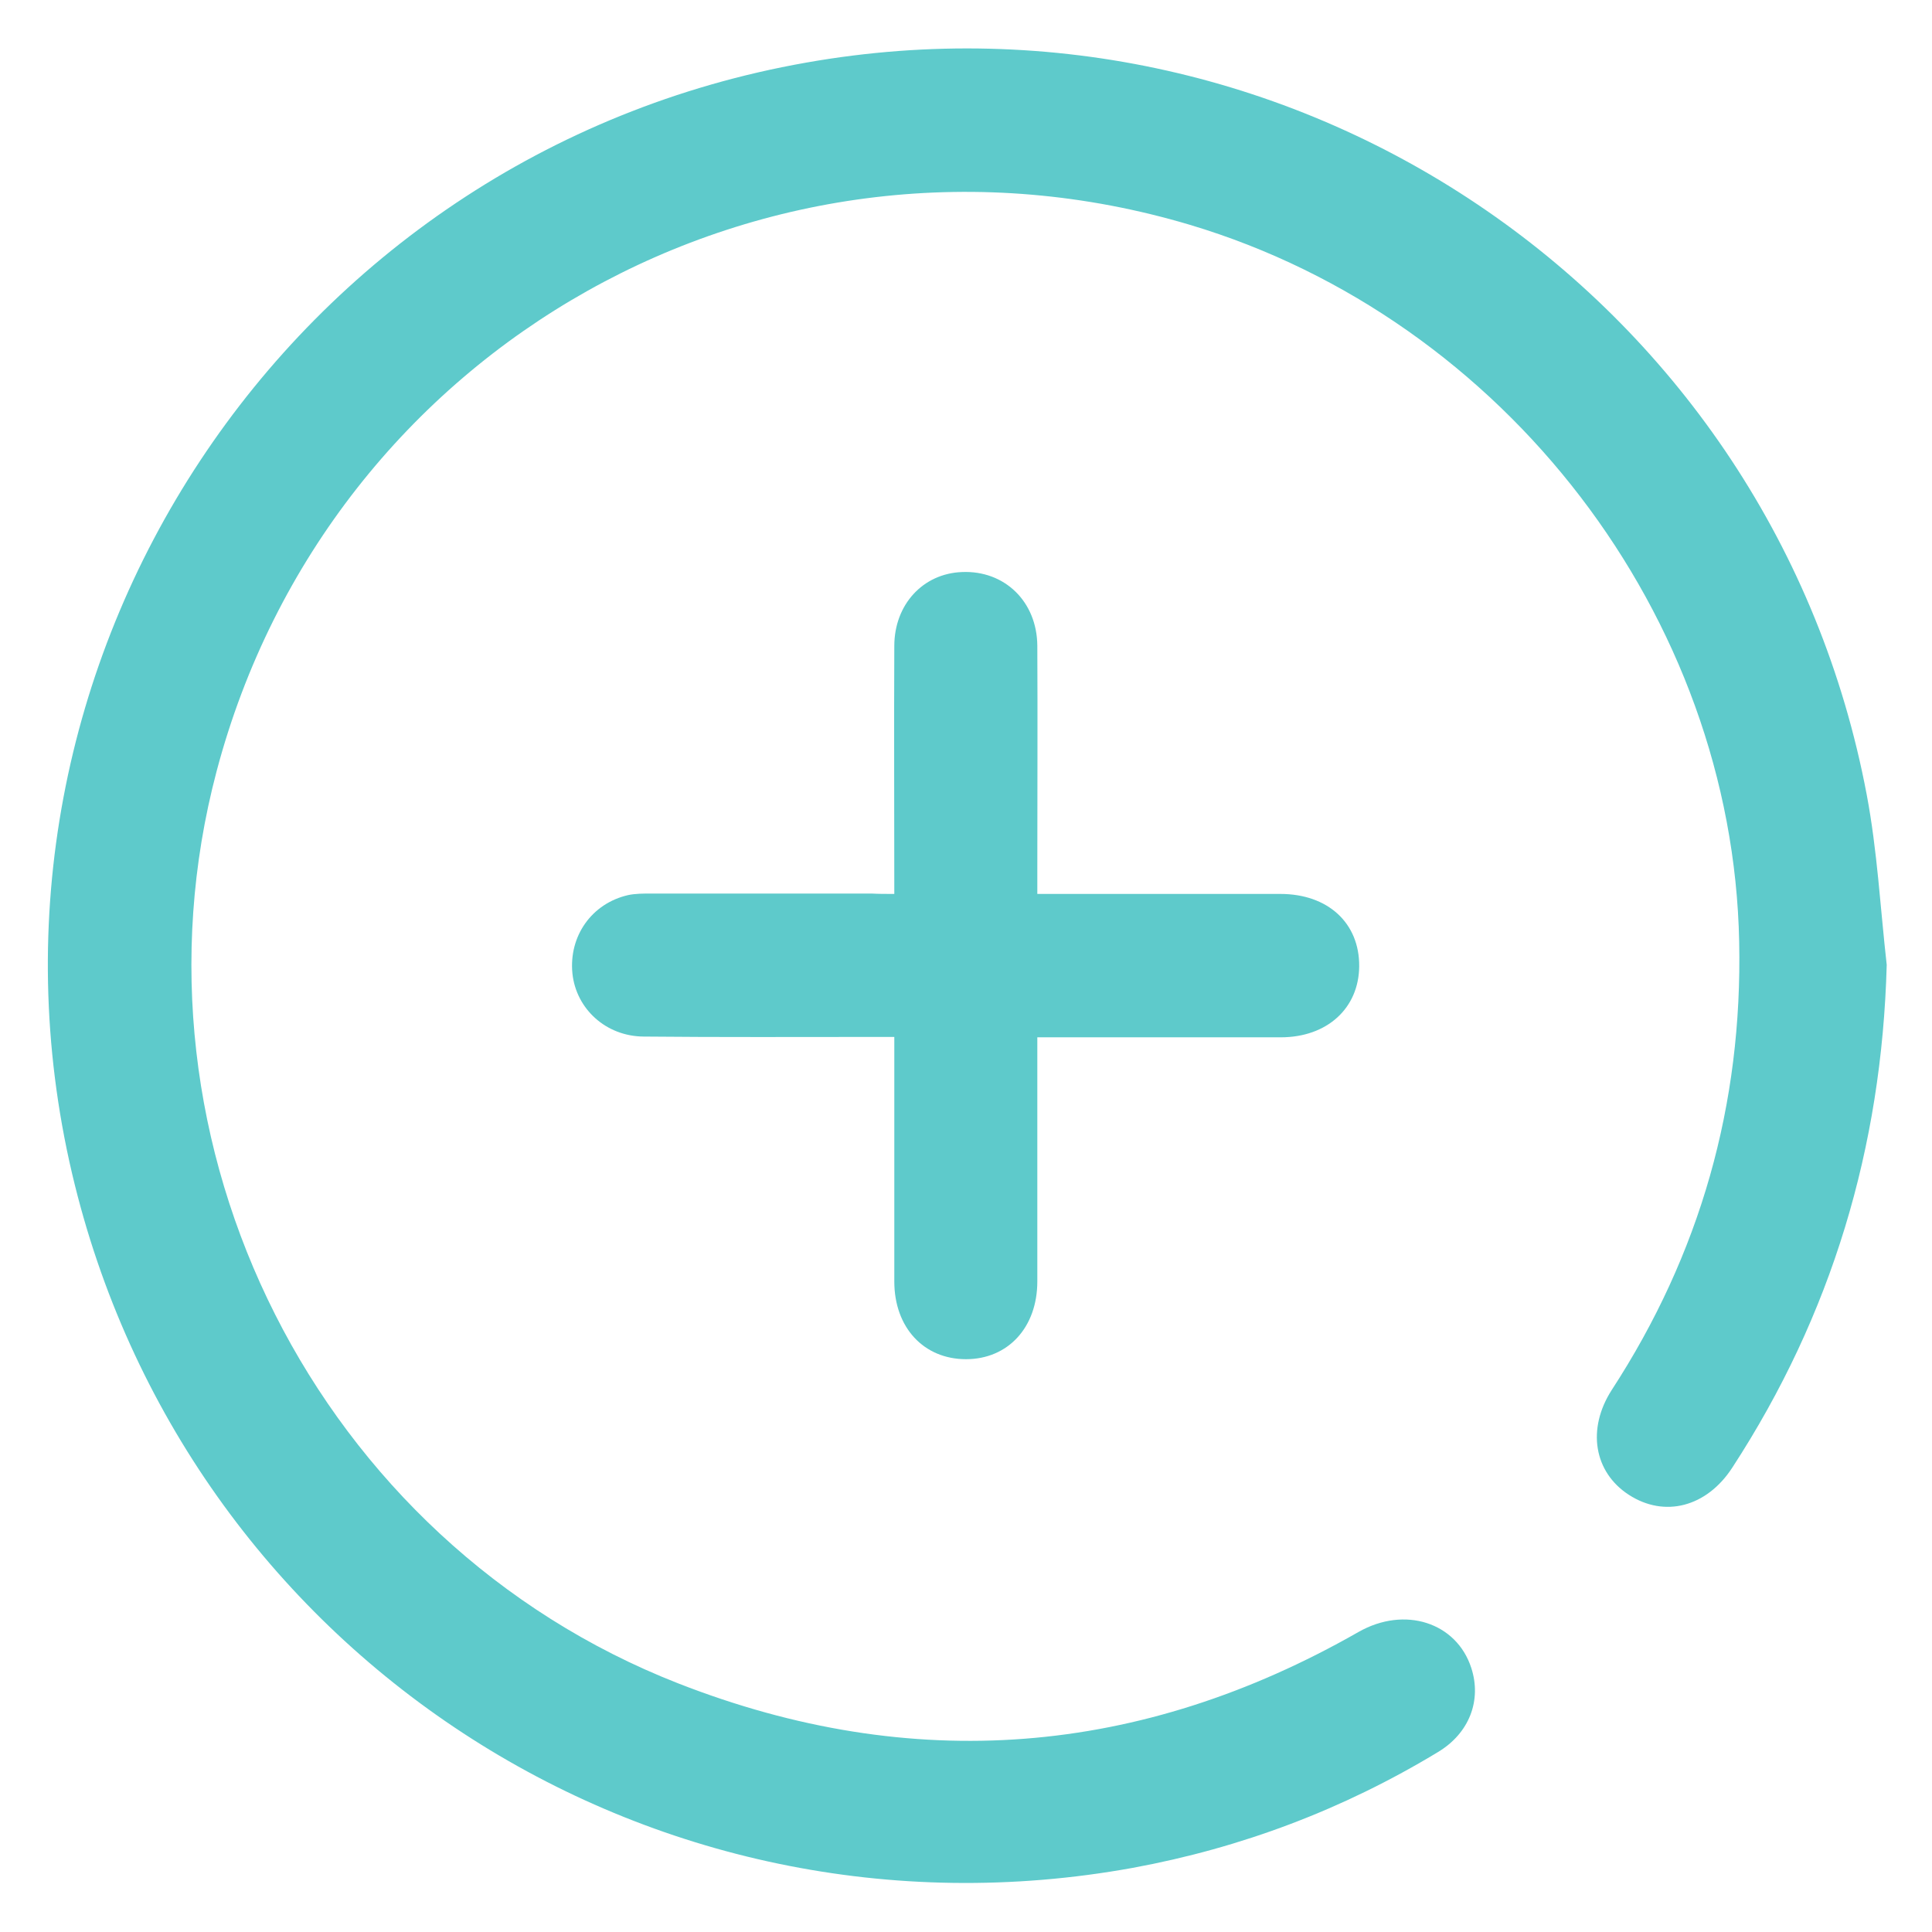 <?xml version="1.0" encoding="utf-8"?>
<!-- Generator: Adobe Illustrator 25.0.1, SVG Export Plug-In . SVG Version: 6.00 Build 0)  -->
<svg version="1.1" id="Capa_1" xmlns="http://www.w3.org/2000/svg" xmlns:xlink="http://www.w3.org/1999/xlink" x="0px" y="0px"
	 viewBox="0 0 512 512" style="enable-background:new 0 0 512 512;" xml:space="preserve">
<style type="text/css">
	.st0{fill:#5ECACB;}
</style>
<g>
	<path class="st0" d="M500,255.7c-1.3,48.4-14.6,92.8-40.9,133.2c-6.8,10.5-18,13.4-27.5,7.2c-9.2-6-11.1-17.4-4.5-27.7
		c23.5-36.1,34.7-75.7,33.8-118.8c-1.7-86.2-62-165-145.5-190C203.5,26.2,87.3,91.4,57.4,204.4c-26.2,99,26.8,204.3,122.3,241.7
		c62.1,24.3,122.5,19.4,180.3-13.6c12.3-7,26-2.5,29.9,9.5c2.8,8.6-0.5,17.3-8.8,22.3C356,479.5,329,489.7,300.2,495
		C171.9,518.3,48.9,437.8,19.1,311C-12.6,175.7,76.4,40.8,213.6,16.6c131-23.2,256.4,63.2,281.1,194
		C497.5,225.4,498.3,240.6,500,255.7z"/>
	<path class="st0" d="M237,236.9c0-22.4-0.1-44.1,0-65.7c0-11,7.6-19.2,17.9-19.6c11.3-0.5,19.9,7.8,20,19.5c0.1,19.8,0,39.7,0,59.5
		c0,1.8,0,3.7,0,6.3c1.9,0,3.7,0,5.4,0c19.7,0,39.3,0,59,0c12.6,0,21,7.7,20.9,19.2c-0.1,11.1-8.5,18.8-20.8,18.8
		c-19.5,0-39,0-58.5,0c-1.8,0-3.6,0-6,0c0,2.1,0,3.9,0,5.7c0,19.7,0,39.3,0,59c0,12.2-7.8,20.6-18.9,20.6c-11.2,0-19-8.4-19-20.6
		c0-21.3,0-42.7,0-64.8c-2,0-3.7,0-5.5,0c-20.3,0-40.7,0.1-61-0.1c-9.9-0.1-17.8-7.3-18.8-16.7c-1-9.9,5.1-18.6,14.8-20.8
		c1.9-0.4,4-0.4,6-0.4c19.5,0,39,0,58.5,0C232.8,236.9,234.6,236.9,237,236.9z"/>
</g>
</svg>
